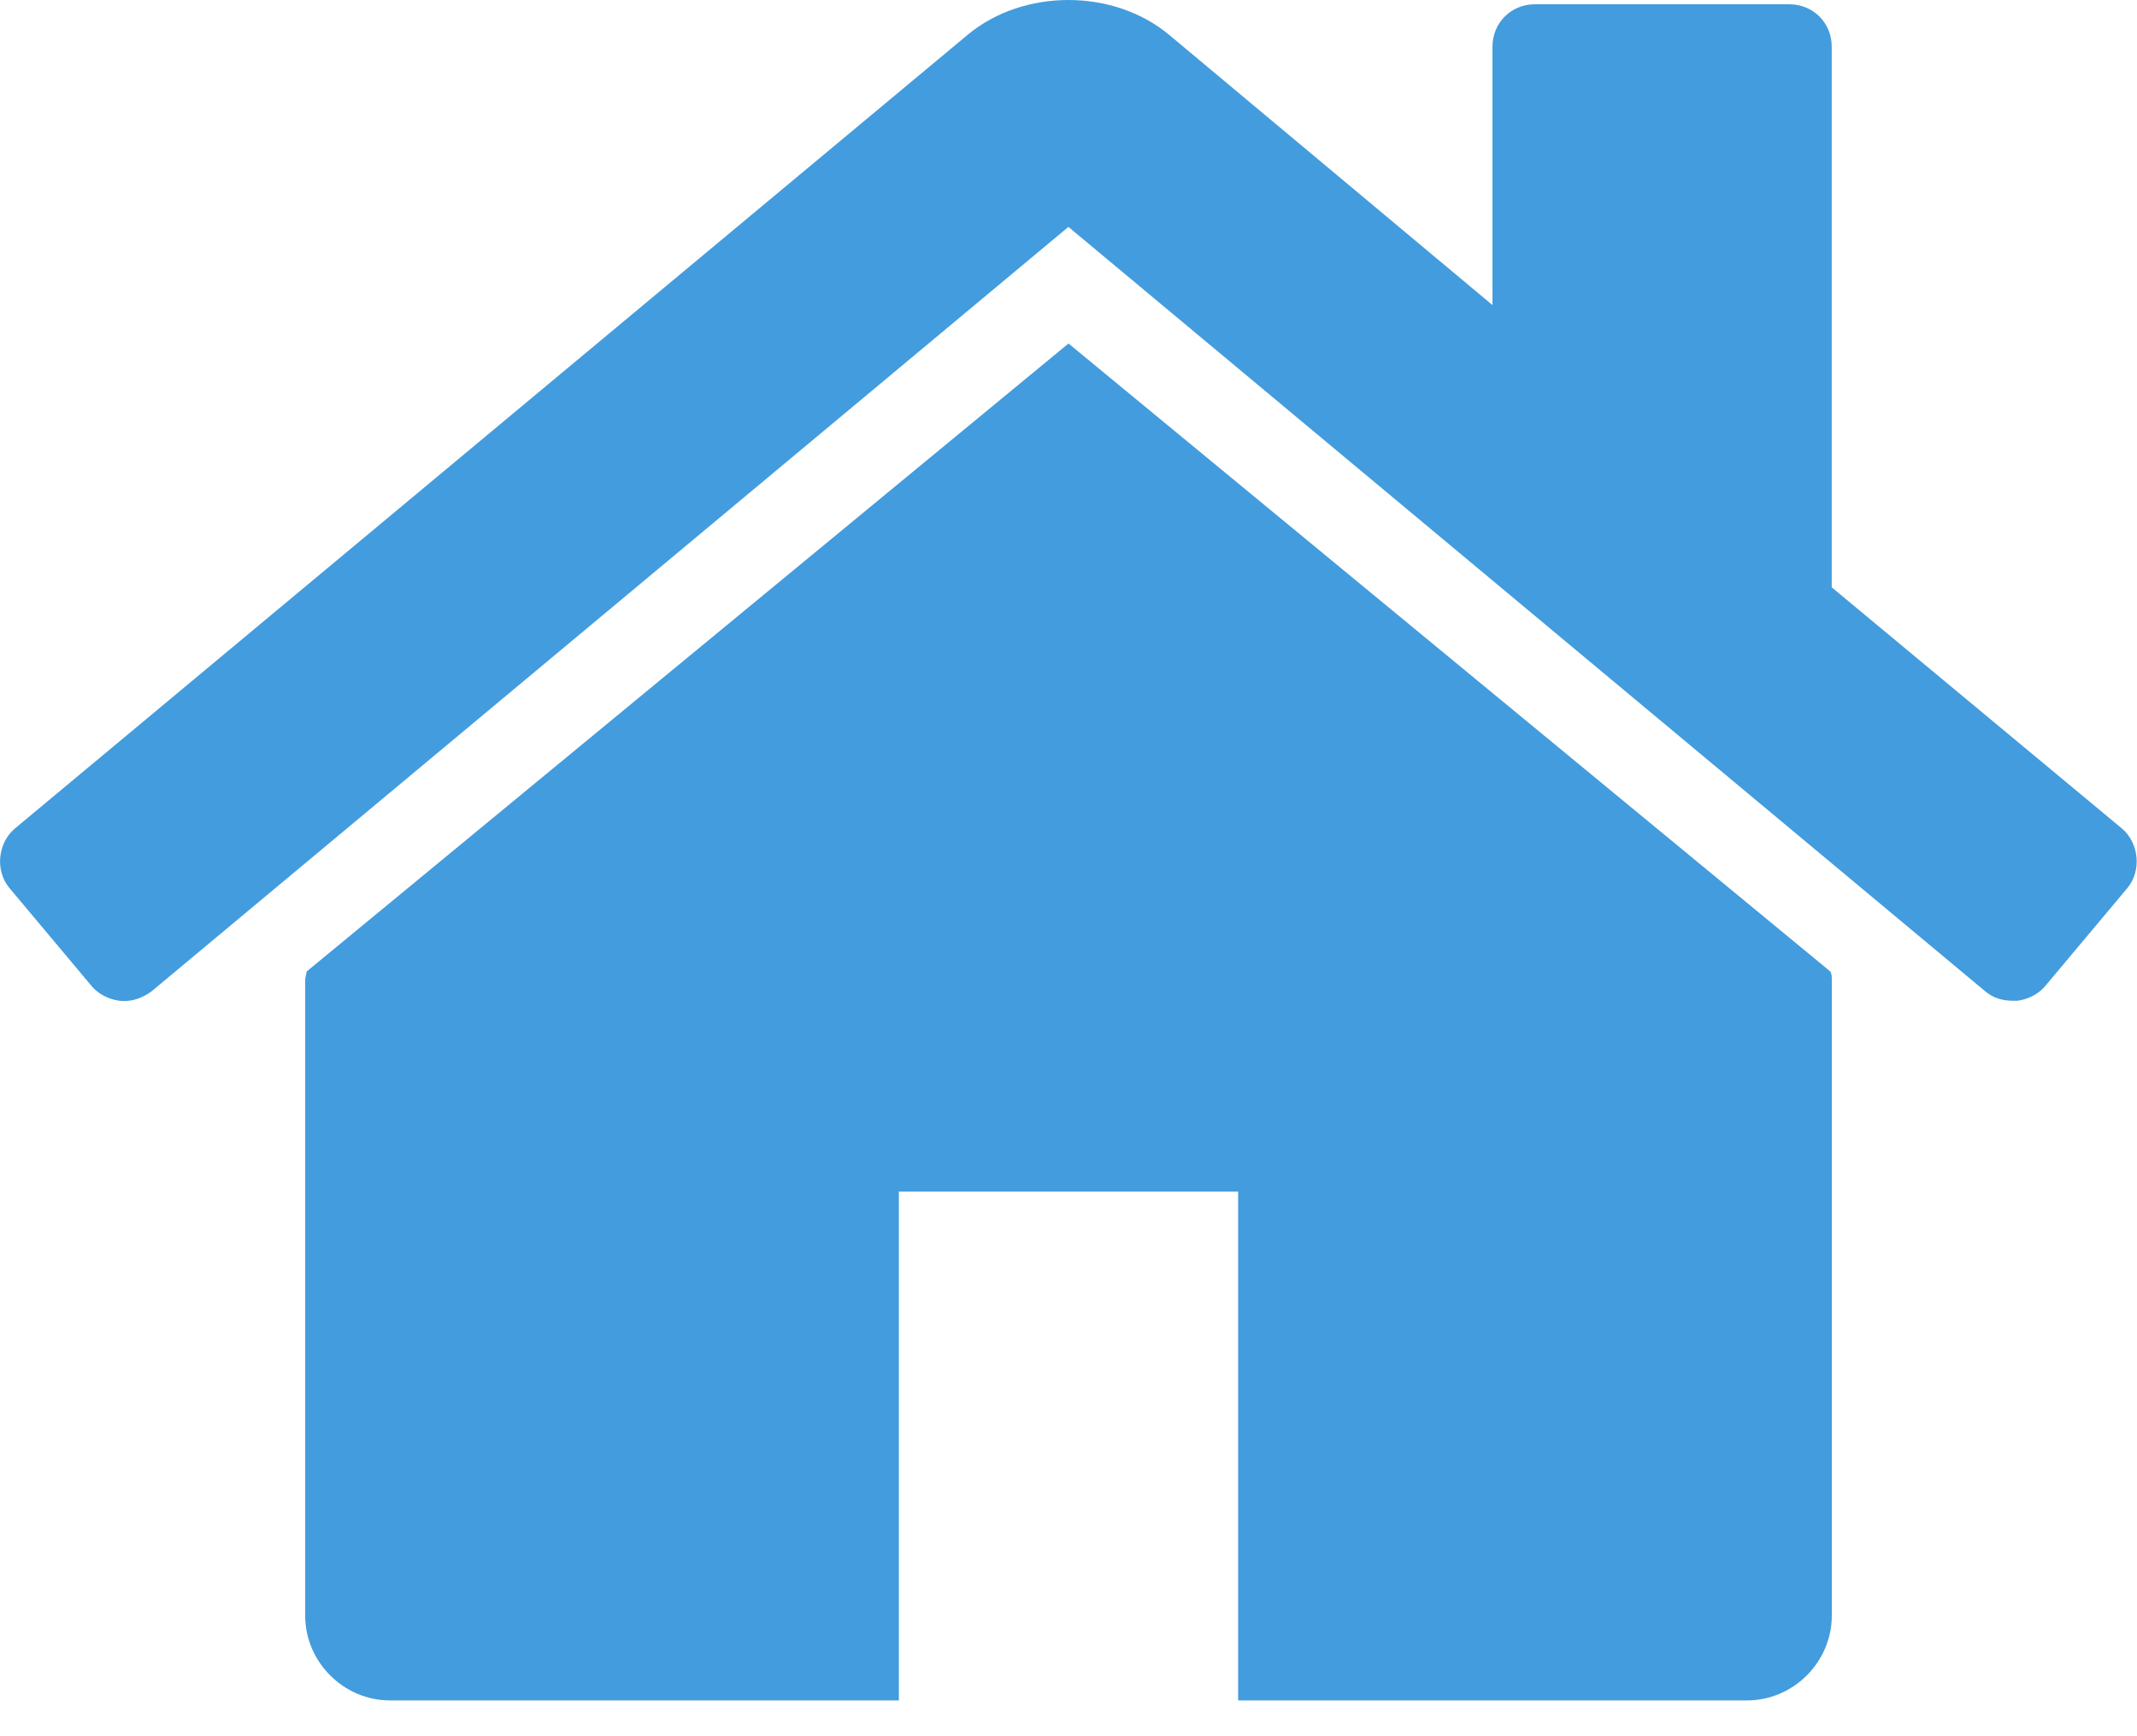 <?xml version="1.0" encoding="UTF-8" standalone="no"?>
<!DOCTYPE svg PUBLIC "-//W3C//DTD SVG 1.1//EN" "http://www.w3.org/Graphics/SVG/1.1/DTD/svg11.dtd">
<svg width="100%" height="100%" viewBox="0 0 16 13" version="1.1" xmlns="http://www.w3.org/2000/svg" xmlns:xlink="http://www.w3.org/1999/xlink" xml:space="preserve" xmlns:serif="http://www.serif.com/" style="fill-rule:evenodd;clip-rule:evenodd;stroke-linejoin:round;stroke-miterlimit:2;">
    <g transform="matrix(1,0,0,1,-348.442,-57.088)">
        <g id="home" transform="matrix(0.635,0,0,0.635,348.187,54.58)">
            <path d="M22,15.5L22,23C22,23.547 21.547,24 21,24L15,24L15,18L11,18L11,24L5,24C4.453,24 4,23.547 4,23L4,15.5C4,15.469 4.016,15.437 4.016,15.406L13,8L21.984,15.406C22,15.437 22,15.469 22,15.5ZM25.484,14.422L24.515,15.578C24.437,15.672 24.312,15.734 24.187,15.75L24.14,15.75C24.015,15.75 23.906,15.719 23.812,15.641L12.999,6.625L2.186,15.641C2.077,15.719 1.952,15.766 1.811,15.75C1.686,15.734 1.561,15.672 1.483,15.578L0.514,14.422C0.342,14.219 0.373,13.891 0.577,13.719L11.811,4.36C12.467,3.813 13.53,3.813 14.186,4.36L17.999,7.547L17.999,4.5C17.999,4.219 18.218,4 18.499,4L21.499,4C21.78,4 21.999,4.219 21.999,4.5L21.999,10.875L25.421,13.719C25.624,13.891 25.655,14.219 25.484,14.422Z" style="fill:rgb(67,156,221);fill-rule:nonzero;"/>
        </g>
    </g>
</svg>

